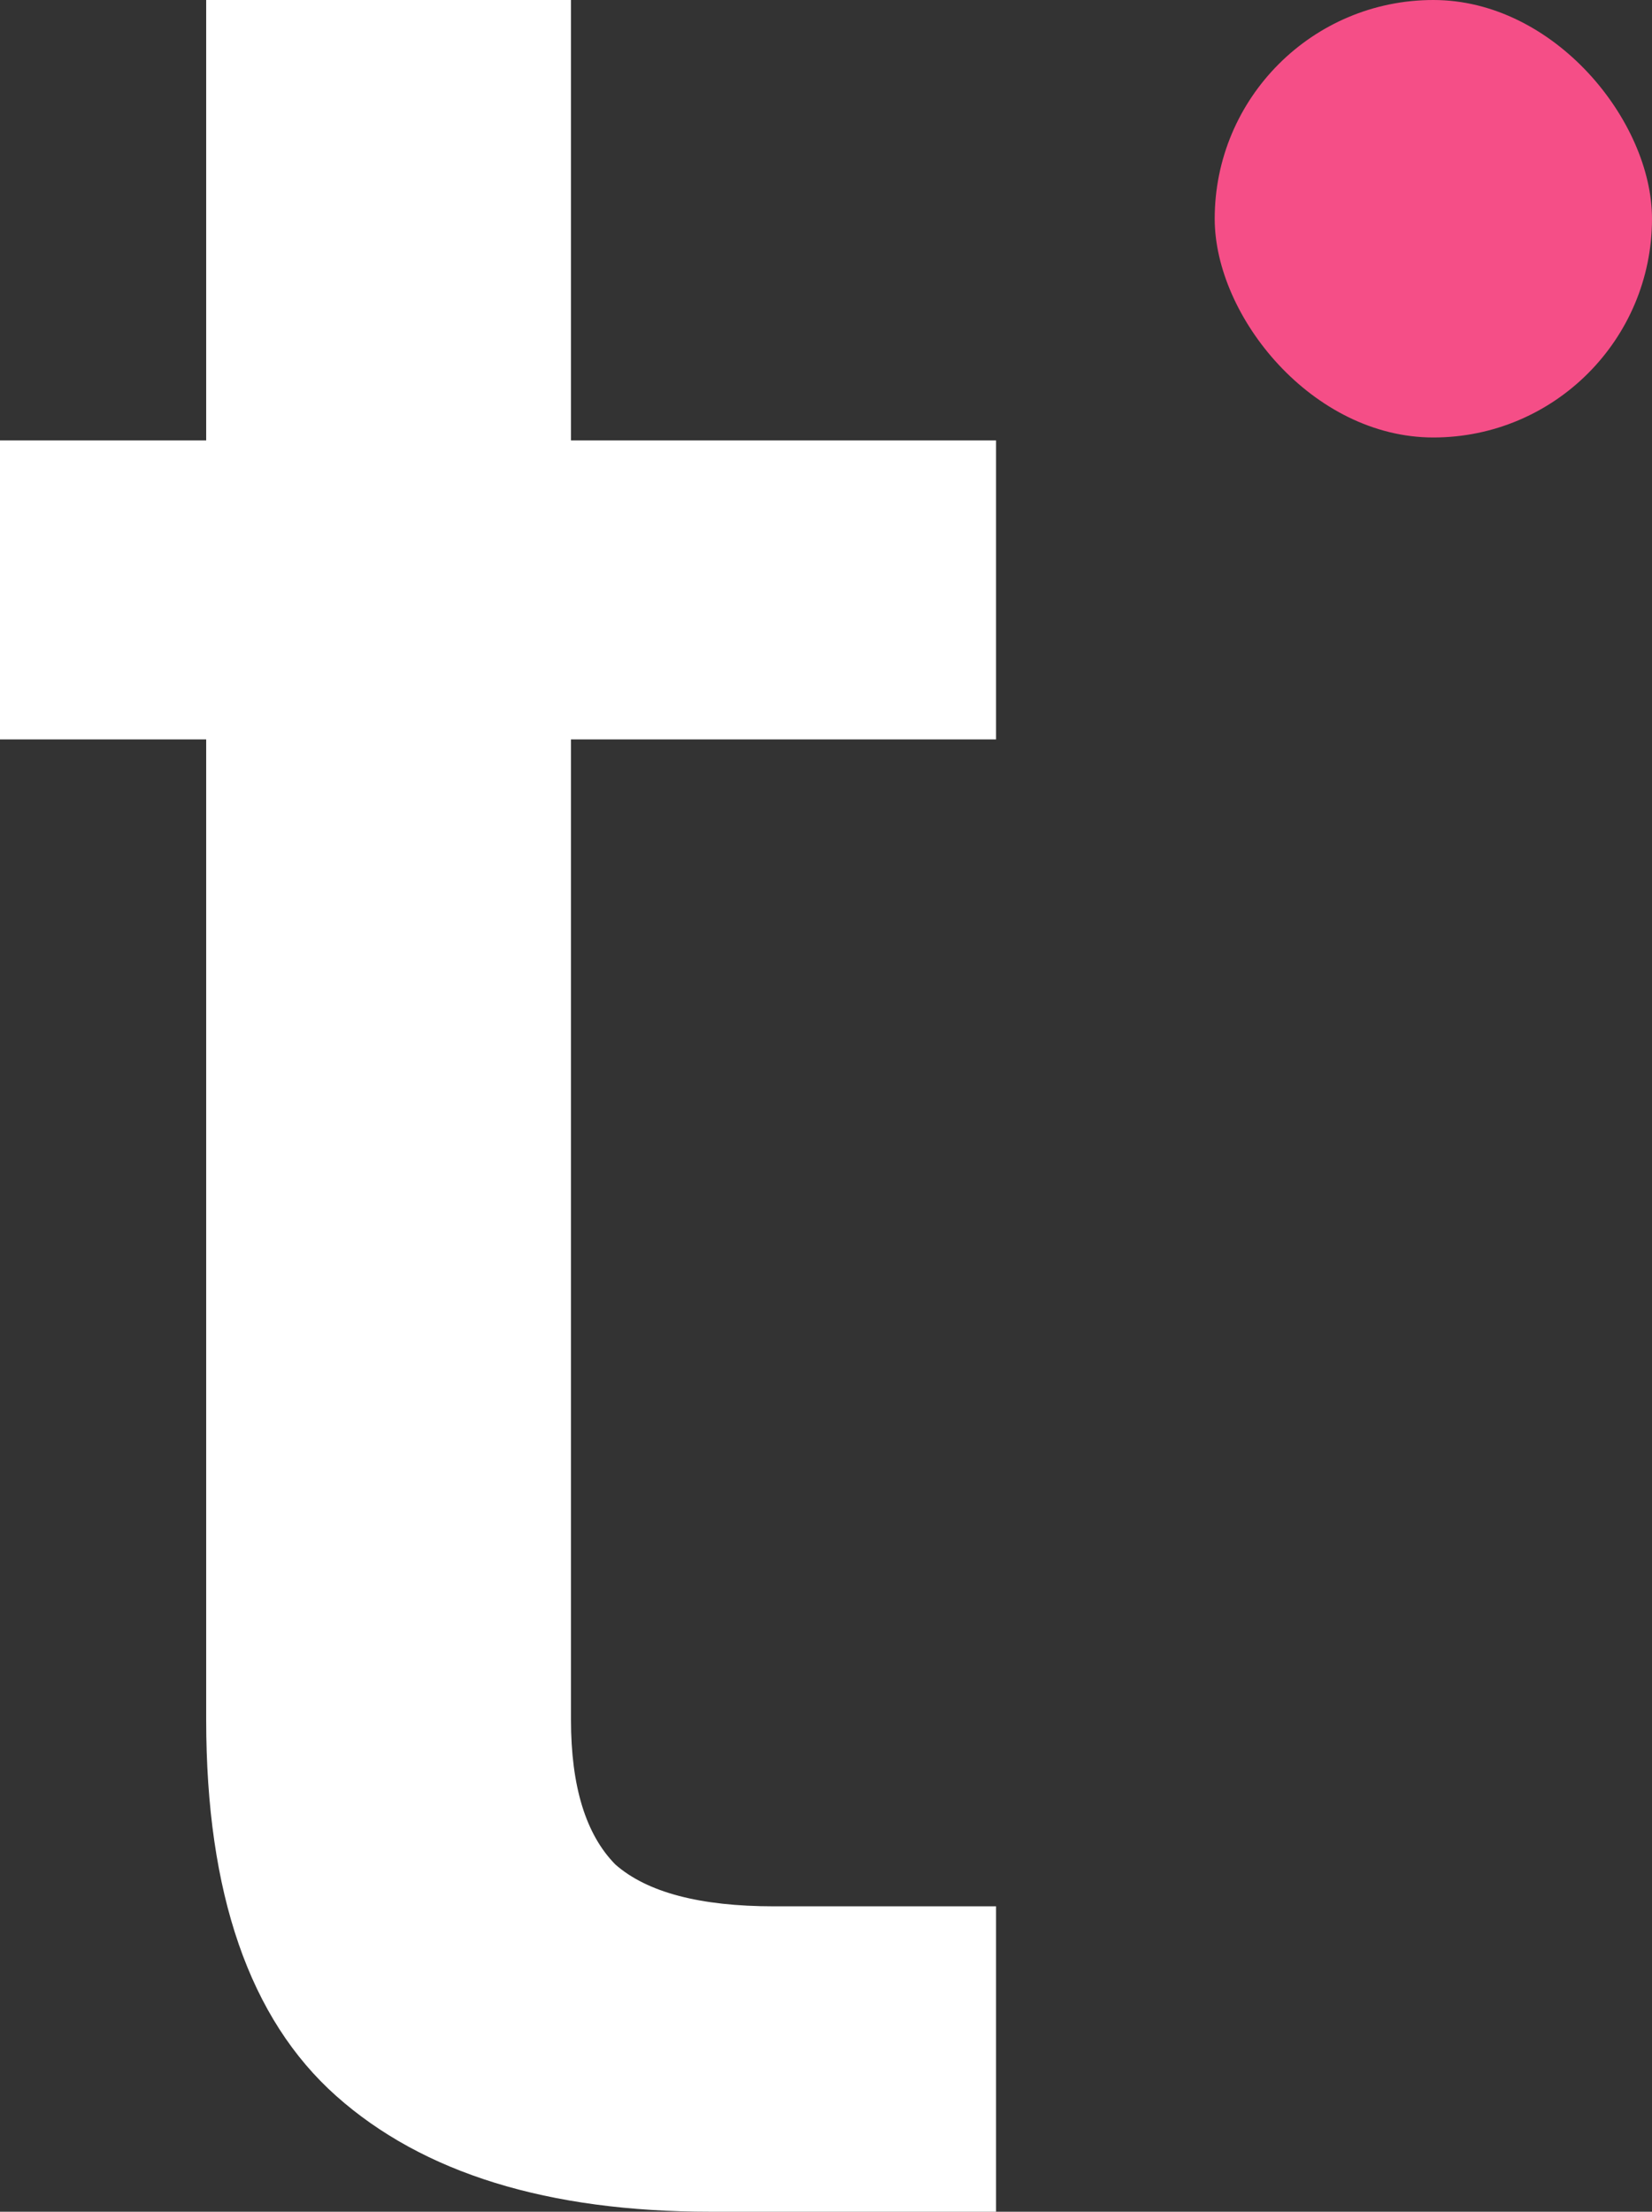 <?xml version="1.0" encoding="UTF-8" standalone="no"?>
<svg
   width="136"
   height="182"
   viewBox="0 0 136 182"
   fill="none"
   version="1.1"
   id="svg6"
   sodipodi:docname="logo-leaf-white.svg"
   inkscape:version="1.2 (1:1.2.1+202207142221+cd75a1ee6d)"
   xmlns:inkscape="http://www.inkscape.org/namespaces/inkscape"
   xmlns:sodipodi="http://sodipodi.sourceforge.net/DTD/sodipodi-0.dtd"
   xmlns="http://www.w3.org/2000/svg"
   xmlns:svg="http://www.w3.org/2000/svg">
  <rect x="0" y="0" width="136" height="182" fill="#333333" stroke="none"/>
  <defs
     id="defs10" />
  <sodipodi:namedview
     id="namedview8"
     pagecolor="#ffffff"
     bordercolor="#666666"
     borderopacity="1.0"
     inkscape:showpageshadow="2"
     inkscape:pageopacity="0.0"
     inkscape:pagecheckerboard="0"
     inkscape:deskcolor="#d1d1d1"
     showgrid="false"
     inkscape:zoom="3.0357143"
     inkscape:cx="45.788235"
     inkscape:cy="91.082353"
     inkscape:window-width="1864"
     inkscape:window-height="1016"
     inkscape:window-x="56"
     inkscape:window-y="27"
     inkscape:window-maximized="1"
     inkscape:current-layer="svg6" />
  <rect
     x="100"
     y="0"
     width="36"
     height="36"
     rx="18"
     fill="#f54e87"
     id="rect2" />
  <path
     d="m 47.006,60.843 v 80.683 c 0,5.467 1.219,9.435 3.656,11.904 2.612,2.293 6.964,3.439 13.058,3.439 H 82 V 182 H 58.497 c -13.406,0 -23.677,-3.174 -30.816,-9.523 -7.138,-6.349 -10.707,-16.666 -10.707,-30.951 V 60.843 H 0 V 36.241 H 16.974 V 0 H 47.006 V 36.241 H 82 V 60.843 Z"
     fill="#ffffff"
     id="path4" />
</svg>
